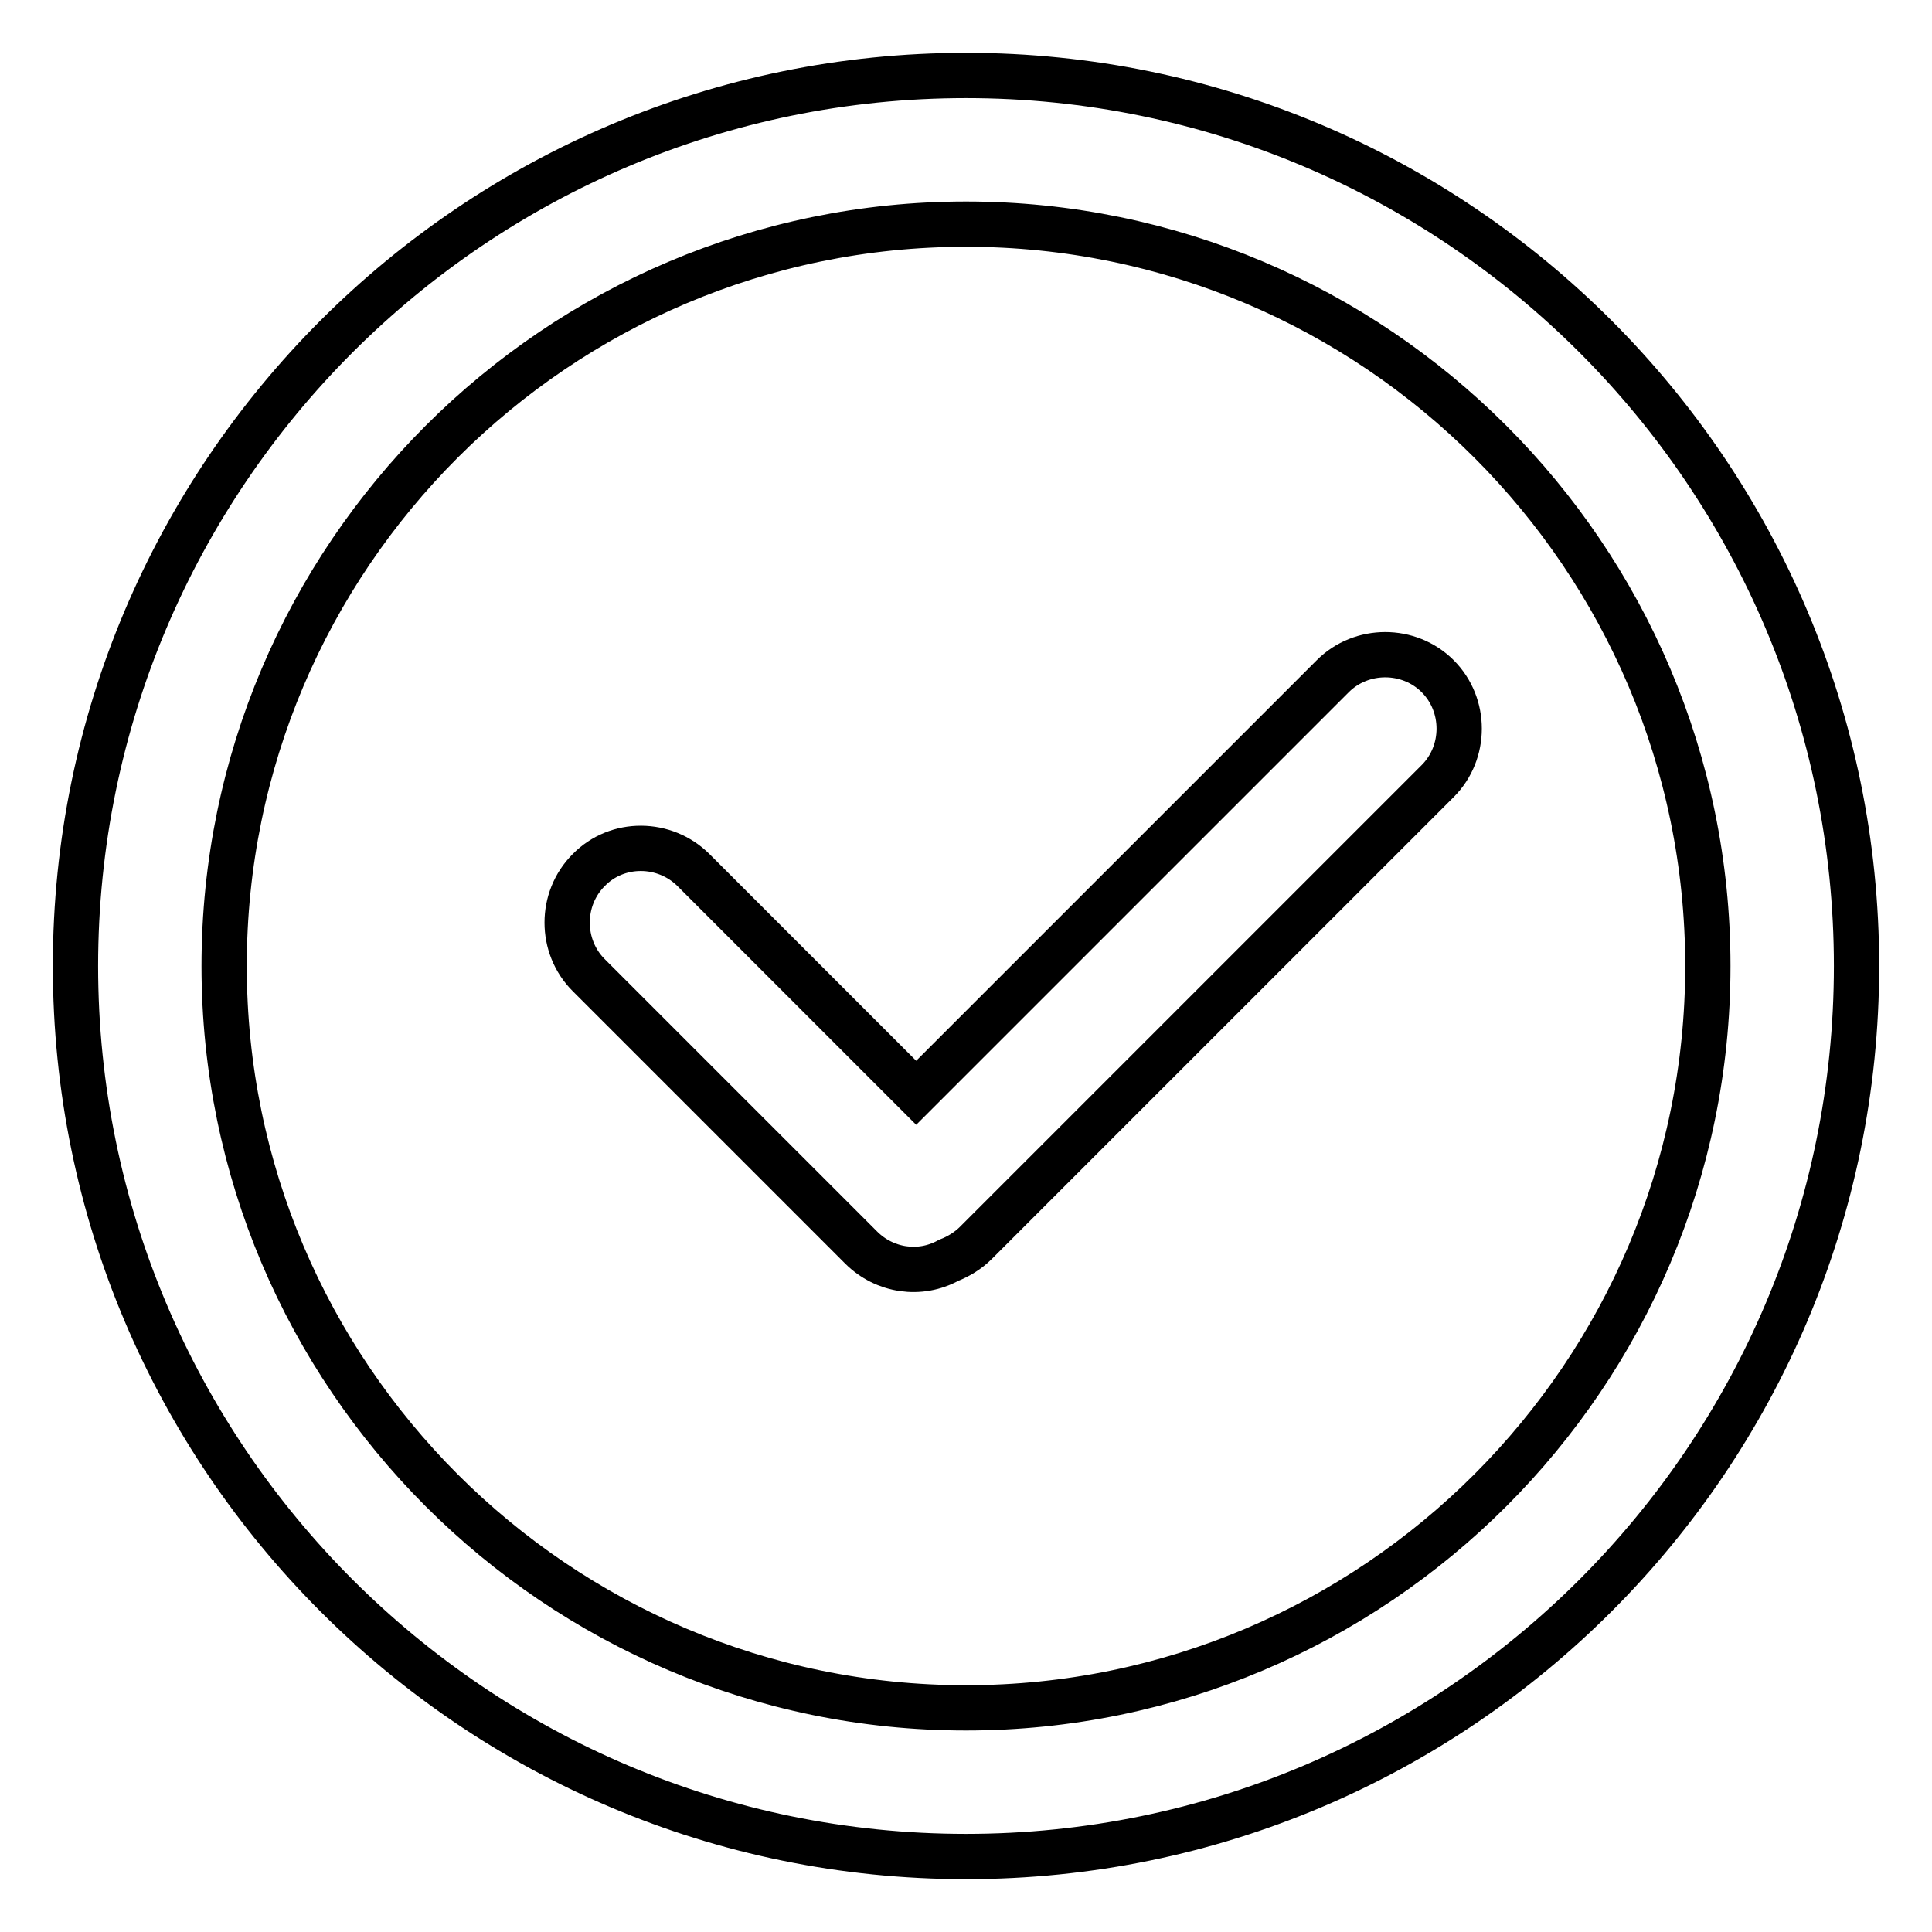 <?xml version="1.0" encoding="utf-8"?>
<!-- Svg Vector Icons : http://www.onlinewebfonts.com/icon -->
<!DOCTYPE svg PUBLIC "-//W3C//DTD SVG 1.1//EN" "http://www.w3.org/Graphics/SVG/1.1/DTD/svg11.dtd">
<svg version="1.1" xmlns="http://www.w3.org/2000/svg" xmlns:xlink="http://www.w3.org/1999/xlink" x="0px" y="0px" viewBox="0 0 256 256" enable-background="new 0 0 256 256" xml:space="preserve">
<g> <path stroke-width="6" fill-opacity="0" stroke="#000000"  d="M121.4,144.8l-29.5-29.5c-3.8-3.8-10.1-3.9-13.9,0c0,0,0,0,0,0c-3.8,3.8-3.8,10.1,0,13.9l36.1,36.1 c3.1,3.1,7.8,3.8,11.6,1.7c1.3-0.5,2.6-1.3,3.6-2.3l61.2-61.2c3.8-3.8,3.8-10.1,0-13.9c-3.8-3.8-10.1-3.8-13.9,0L121.4,144.8z  M128,246c-65.1,0-118-52.9-118-118S62.9,10,128,10s118,52.9,118,118S193.1,246,128,246z M128,29.7c-54.2,0-98.3,44.1-98.3,98.3 c0,54.2,44.1,98.3,98.3,98.3c54.2,0,98.3-44.1,98.3-98.3C226.3,73.8,182.2,29.7,128,29.7z"/></g>
</svg>